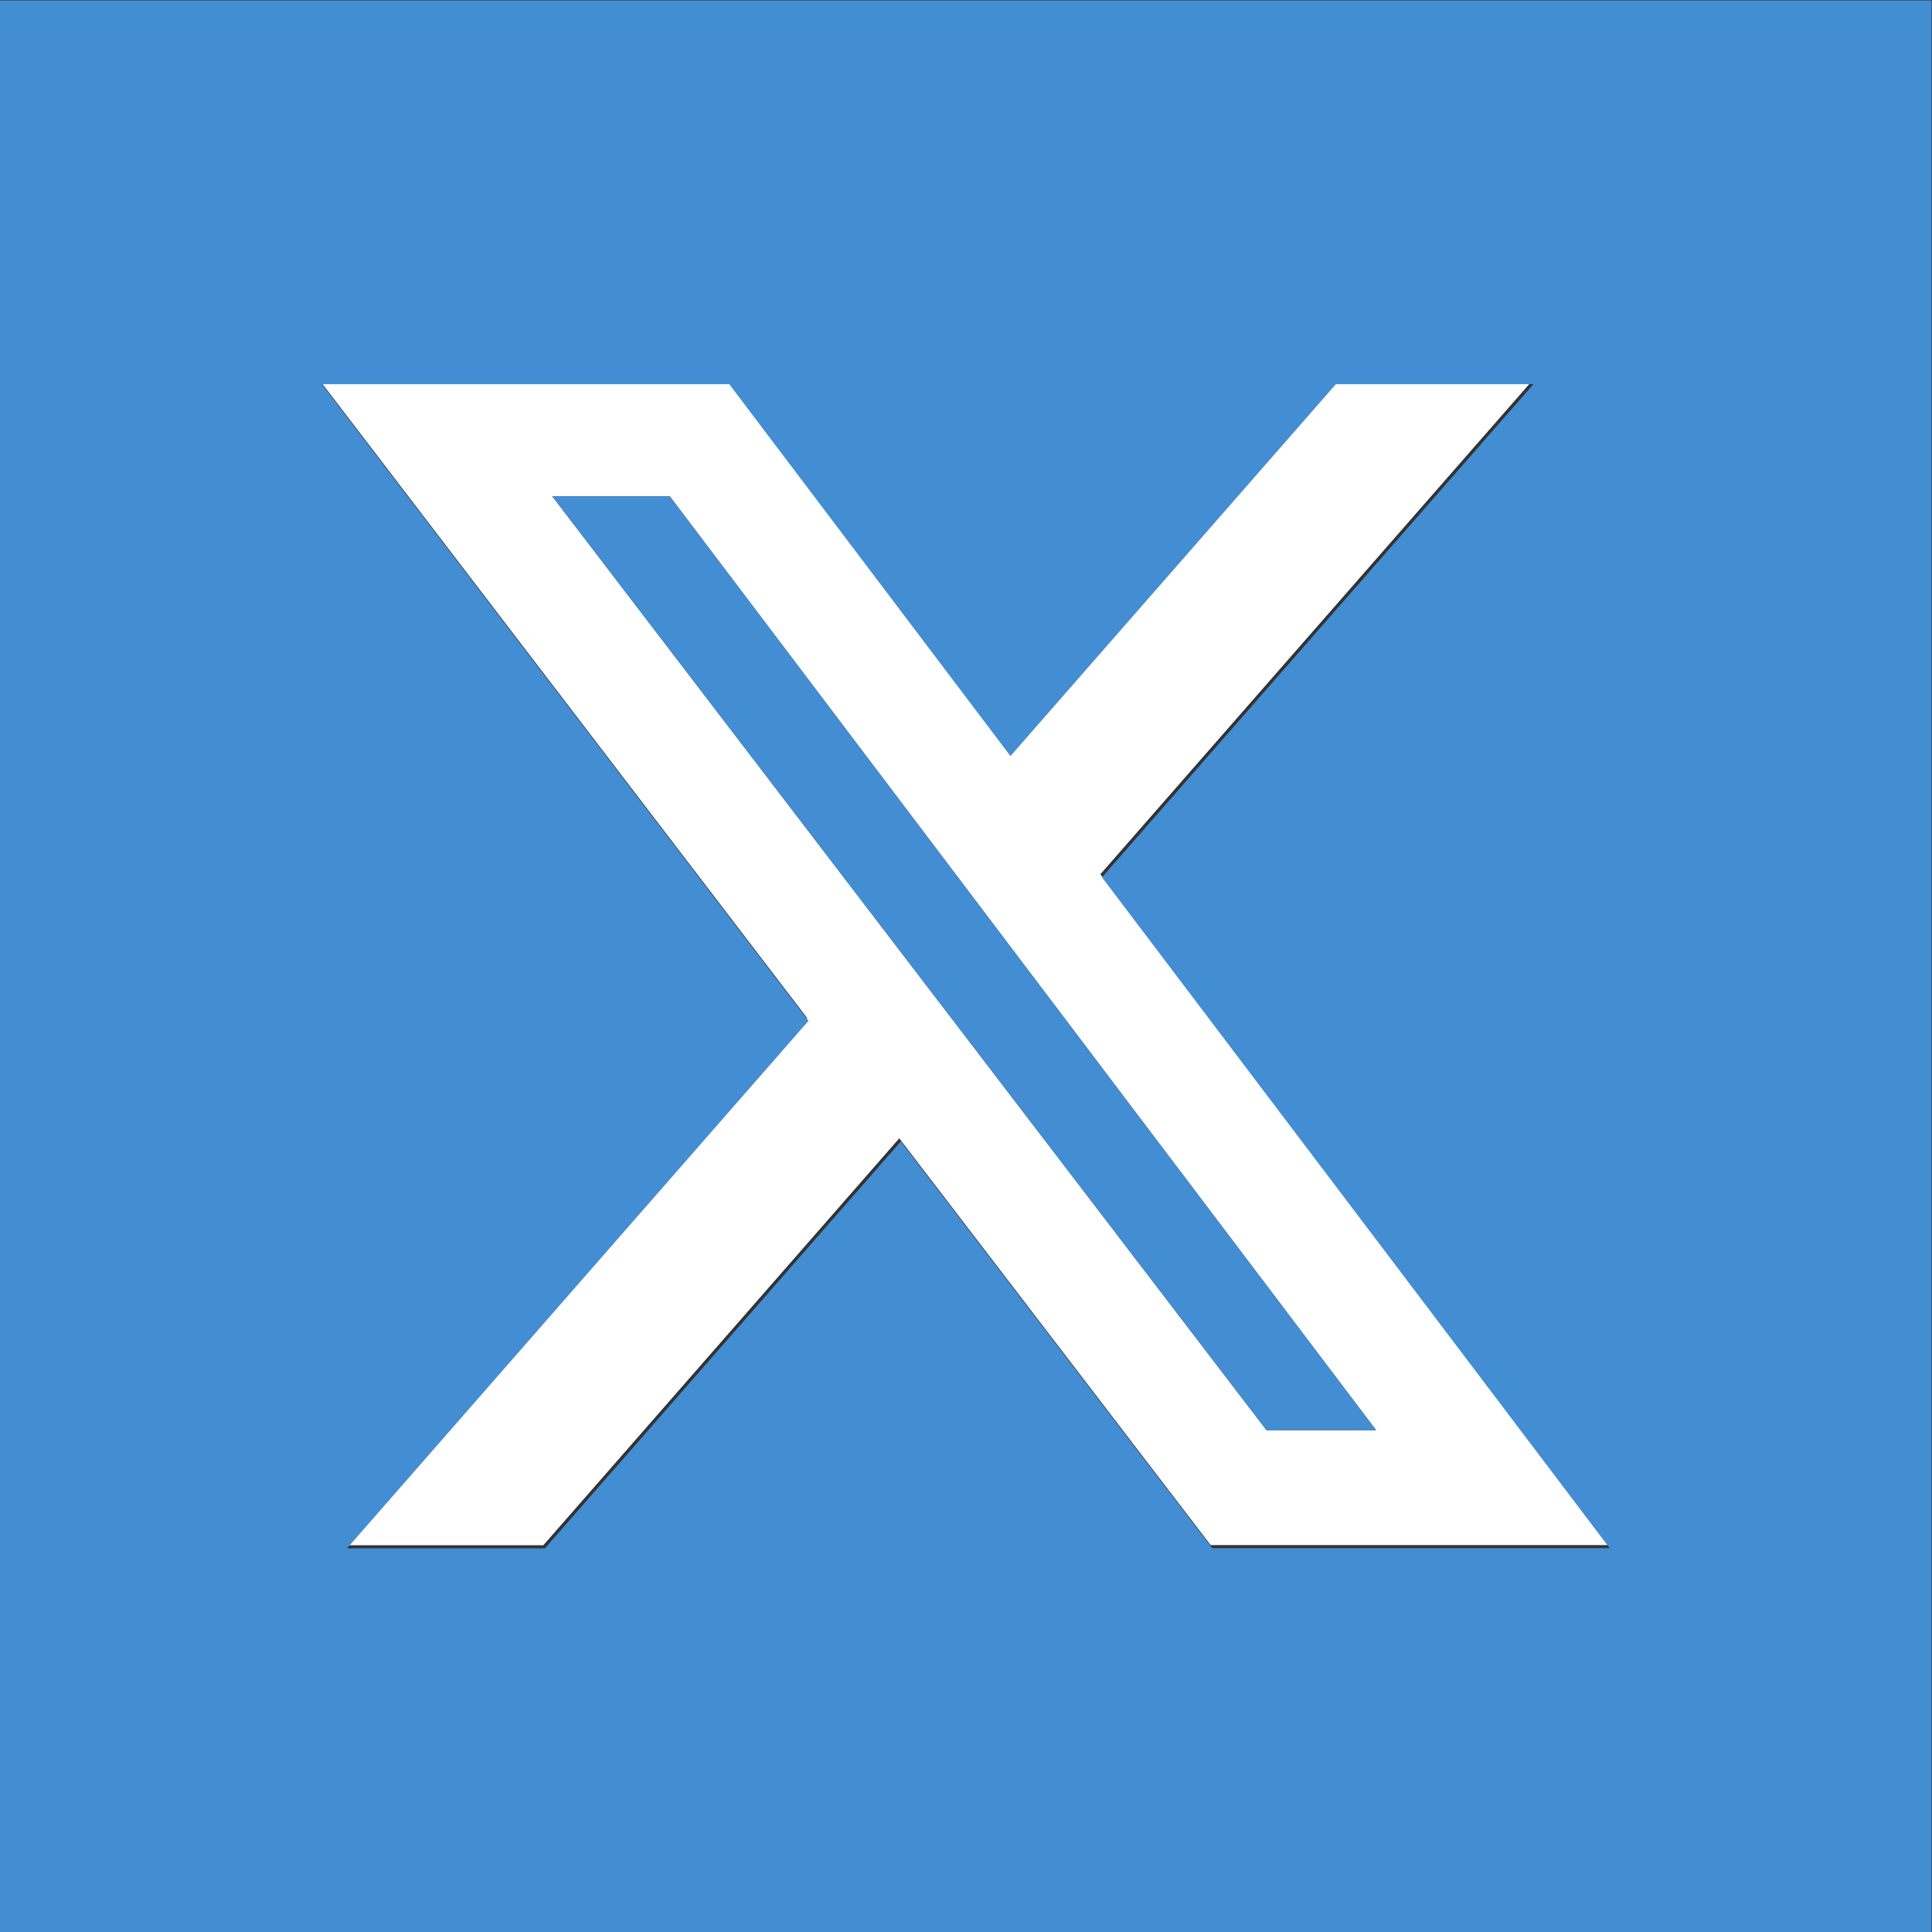 <?xml version="1.0" encoding="UTF-8" standalone="no"?>
<!-- Created with Inkscape (http://www.inkscape.org/) -->

<svg
   version="1.1"
   id="svg2"
   width="682.667"
   height="682.667"
   viewBox="0 0 682.667 682.667"
   sodipodi:docname="icons-novos-redes-menu-lateral_x.eps"
   xmlns:inkscape="http://www.inkscape.org/namespaces/inkscape"
   xmlns:sodipodi="http://sodipodi.sourceforge.net/DTD/sodipodi-0.dtd"
   xmlns="http://www.w3.org/2000/svg"
   xmlns:svg="http://www.w3.org/2000/svg">
  <rect x="0" y="0" width="682.667" height="682.667" fill="#333333" stroke="none"/>
  <defs
     id="defs6" />
  <sodipodi:namedview
     id="namedview4"
     pagecolor="#ffffff"
     bordercolor="#000000"
     borderopacity="0.25"
     inkscape:showpageshadow="2"
     inkscape:pageopacity="0.0"
     inkscape:pagecheckerboard="0"
     inkscape:deskcolor="#d1d1d1" />
  <g
     id="g8"
     inkscape:groupmode="layer"
     inkscape:label="ink_ext_XXXXXX"
     transform="matrix(1.333,0,0,-1.333,0,682.667)">
    <g
       id="g10"
       transform="scale(0.1)">
      <path
         d="m 1463.77,3805.98 h 311.5 l 1872.4,-2475.7 H 3357.14 Z M 2916.85,2803.89 4060.57,4111.06 h -523.73 l -862.6,-985.83 -745.37,985.83 H 848.906 L 2138.96,2423.51 915.656,1025.2 h 524.584 l 943.47,1078.68 825.38,-1078.25 H 4262.53 L 2916.85,2803.89 v 0"
         style="fill:#ffffff;fill-opacity:1;fill-rule:nonzero;stroke:none"
         id="path12" />
      <path
         d="m 3647.67,1330.28 h -290.53 l -1893.37,2475.7 h 311.5 l 1872.4,-2475.7"
         style="fill:#438dd3;fill-opacity:1;fill-rule:nonzero;stroke:none"
         id="path14" />
      <path
         d="M 3213.37,1017.5 2387.99,2095.75 1444.51,1017.07 H 919.934 L 2143.24,2415.38 853.184,4102.93 H 1933.15 l 745.37,-985.83 862.6,985.83 h 523.72 L 2921.13,2795.76 4266.8,1017.5 H 3213.36 Z M 0,5120 V 0 H 5120 V 5120 H 0"
         style="fill:#438dd3;fill-opacity:1;fill-rule:nonzero;stroke:none"
         id="path16" />
    </g>
  </g>
</svg>
